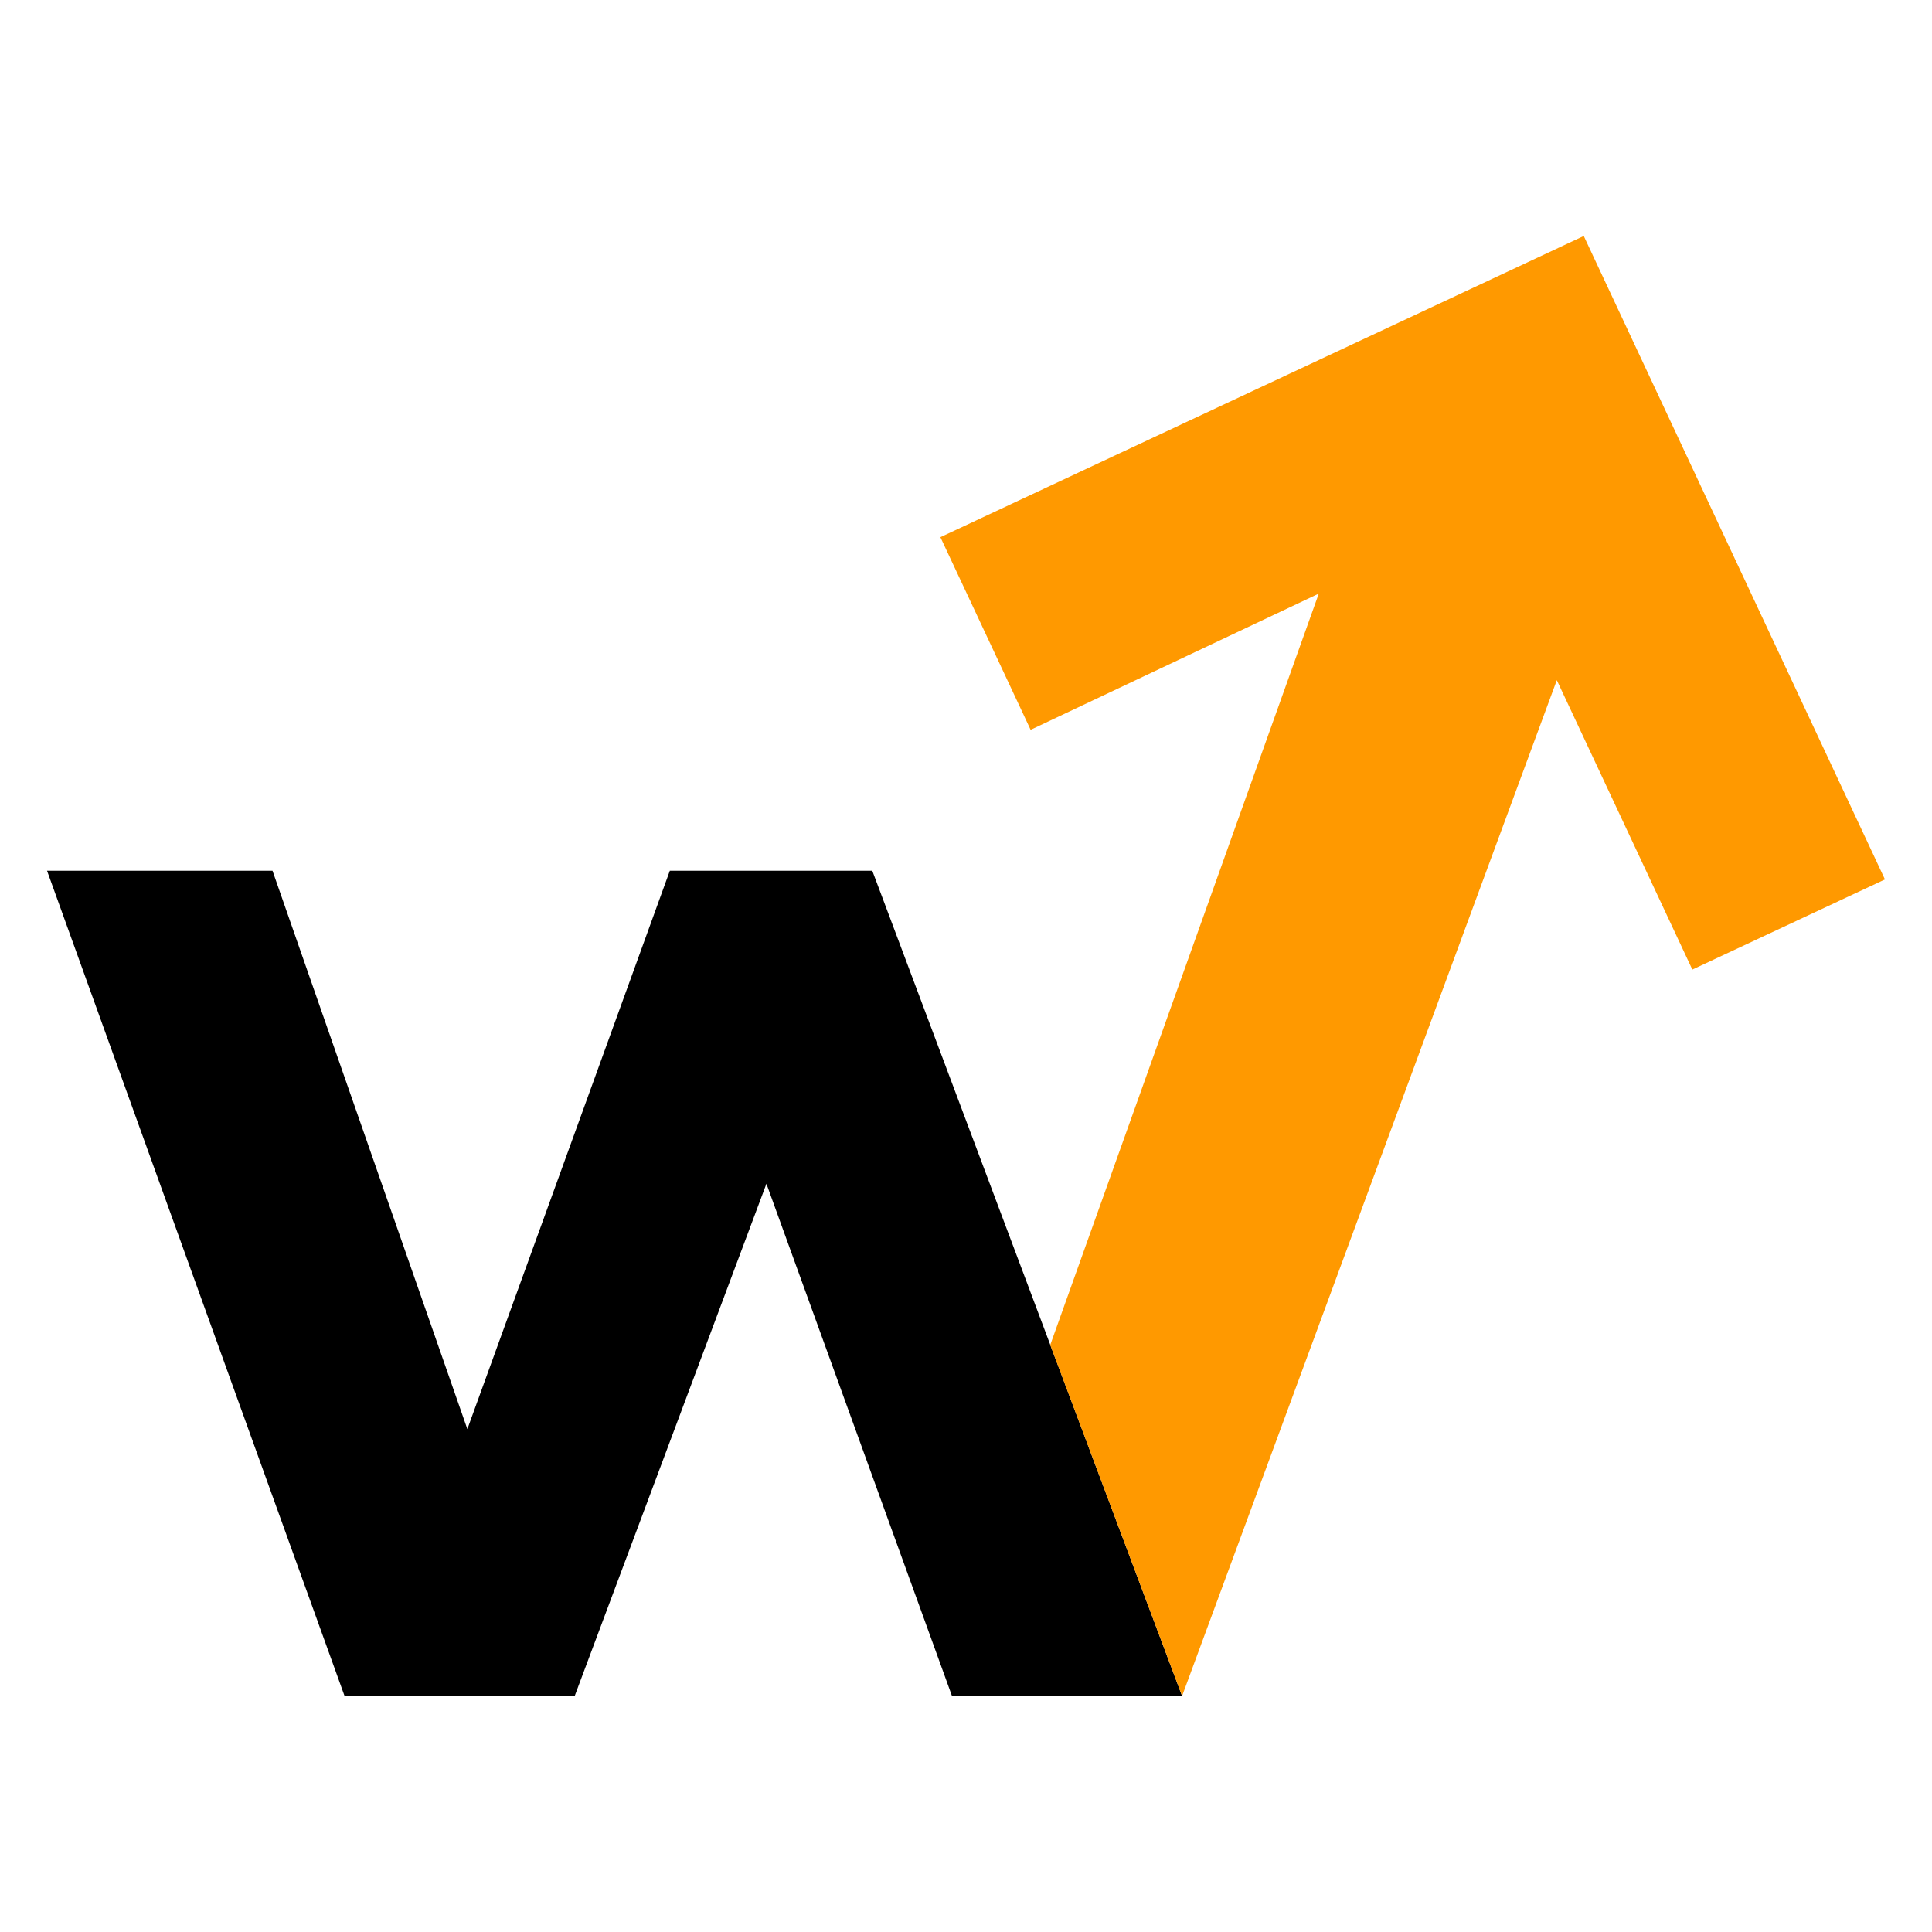 <?xml version="1.0" encoding="utf-8"?>
<!-- Generator: Adobe Illustrator 26.5.0, SVG Export Plug-In . SVG Version: 6.00 Build 0)  -->
<svg version="1.1" id="Layer_1" xmlns="http://www.w3.org/2000/svg" xmlns:xlink="http://www.w3.org/1999/xlink" x="0px" y="0px"
	 viewBox="0 0 200 200" style="enable-background:new 0 0 200 200;" xml:space="preserve">
<style type="text/css">
	.st0{fill:#FF9900;}
</style>
<g>
	<path d="M122.37,175.57H98.55l-19.21-53.03l-19.85,53.03H35.67L4.87,90.14h23.34l20.17,57.8l20.96-57.8H90.3L122.37,175.57"/>
	<polygon class="st0" points="97.35,55.61 106.69,75.55 136.52,61.45 108.72,139.23 122.37,175.57 161.16,70.41 175.19,100.37 
		195.13,91.04 163.95,24.43 	"/>
</g>
</svg>
